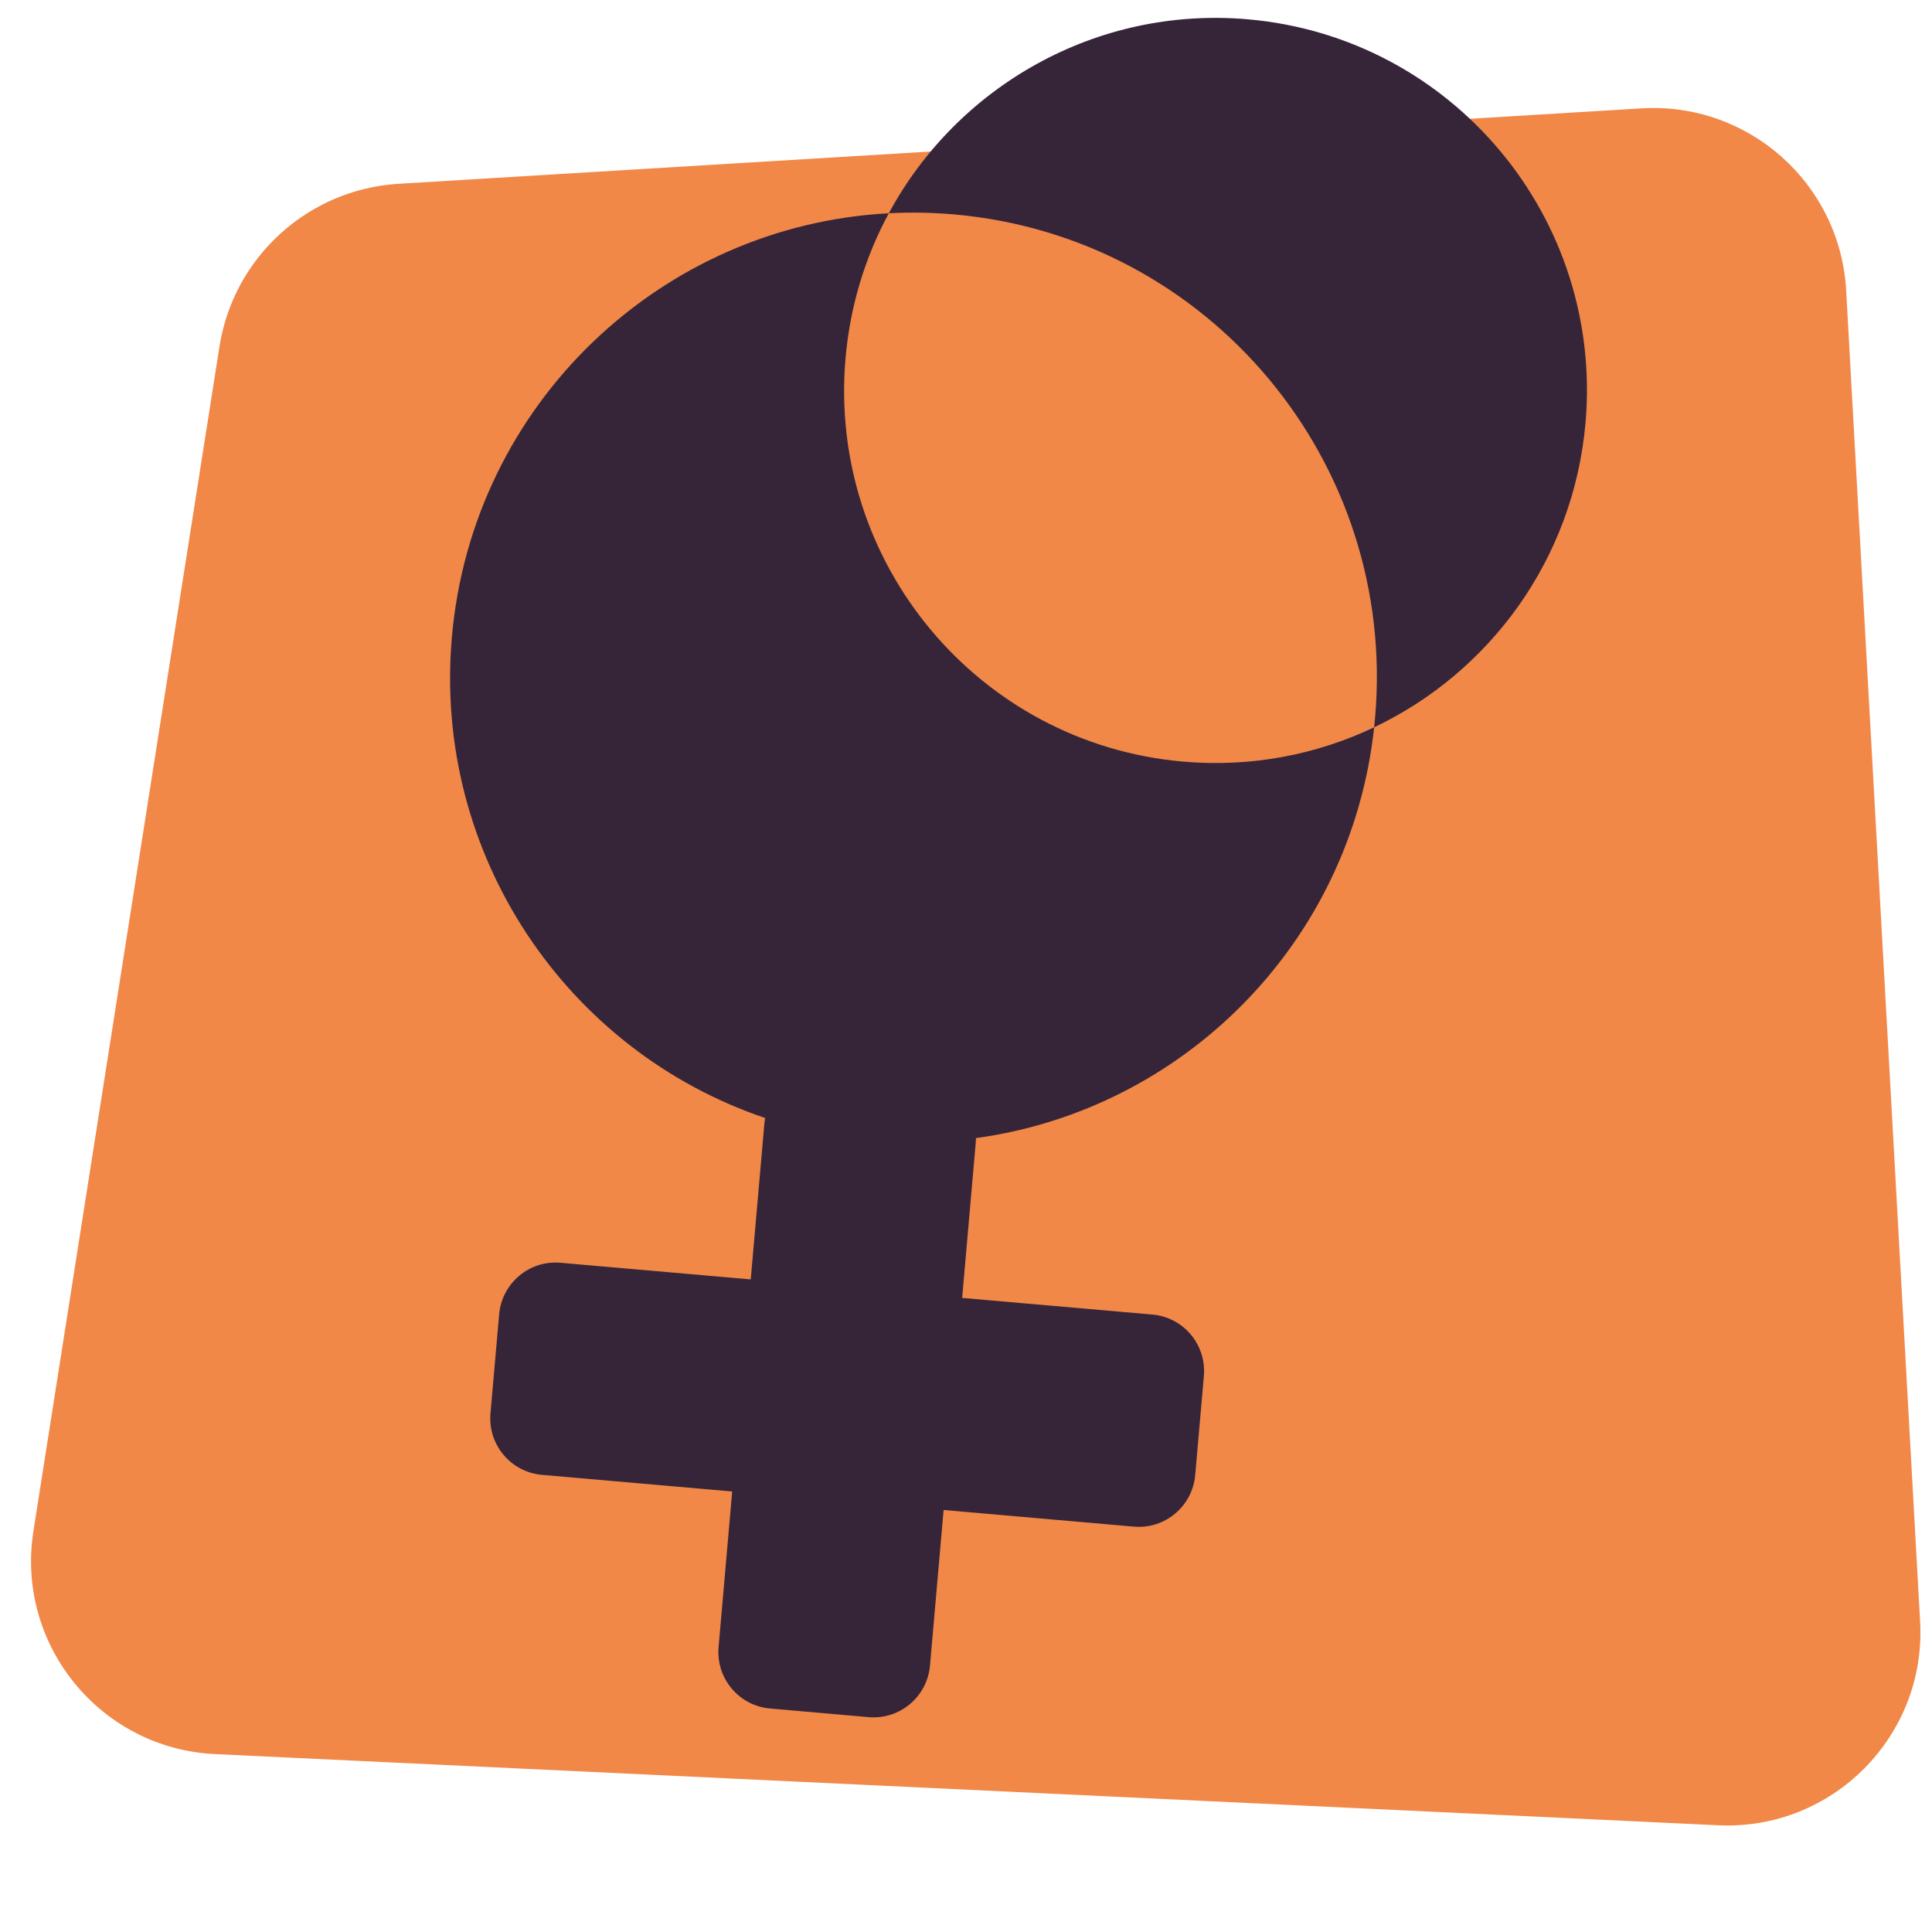 <svg width="200" height="200" viewBox="0 0 200 200" fill="none" xmlns="http://www.w3.org/2000/svg">
<path d="M198.77 167.864C199.428 179.704 189.699 189.512 177.855 188.951L22.271 181.585C10.382 181.022 1.613 170.263 3.459 158.504L22.717 35.886C24.174 26.609 31.89 19.595 41.264 19.026L169.934 11.218C181 10.546 190.5 19.003 191.115 30.072L198.77 167.864Z" fill="#F18848"/>
<path fill-rule="evenodd" clip-rule="evenodd" d="M142.251 75.29C136.288 78.125 129.518 79.457 122.47 78.841C101.317 76.99 85.674 58.288 87.531 37.069C88.005 31.644 89.578 26.58 92.009 22.078C94.227 21.961 96.48 21.997 98.756 22.196C125.147 24.505 144.663 47.838 142.347 74.311C142.318 74.639 142.287 74.965 142.251 75.29ZM142.251 75.29C154.188 69.616 162.894 57.92 164.132 43.771C165.989 22.552 150.346 3.85 129.193 1.999C113.448 0.622 99.088 8.969 92.009 22.078C68.507 23.318 48.894 41.76 46.778 65.95C44.803 88.527 58.706 108.82 79.21 115.736C79.171 115.935 79.143 116.138 79.125 116.344L77.716 132.444L58.019 130.721C54.795 130.439 51.953 132.832 51.67 136.065L50.774 146.31C50.491 149.544 52.875 152.394 56.098 152.676L75.796 154.399L74.387 170.499C74.104 173.732 76.488 176.582 79.711 176.864L89.924 177.758C93.148 178.04 95.99 175.647 96.273 172.414L97.682 156.314L117.379 158.037C120.602 158.319 123.445 155.926 123.728 152.693L124.624 142.448C124.907 139.214 122.523 136.364 119.3 136.082L99.602 134.359L101.011 118.259C101.024 118.11 101.031 117.962 101.033 117.814C122.452 114.898 139.844 97.649 142.251 75.29Z" fill="#362539"/>
</svg>
